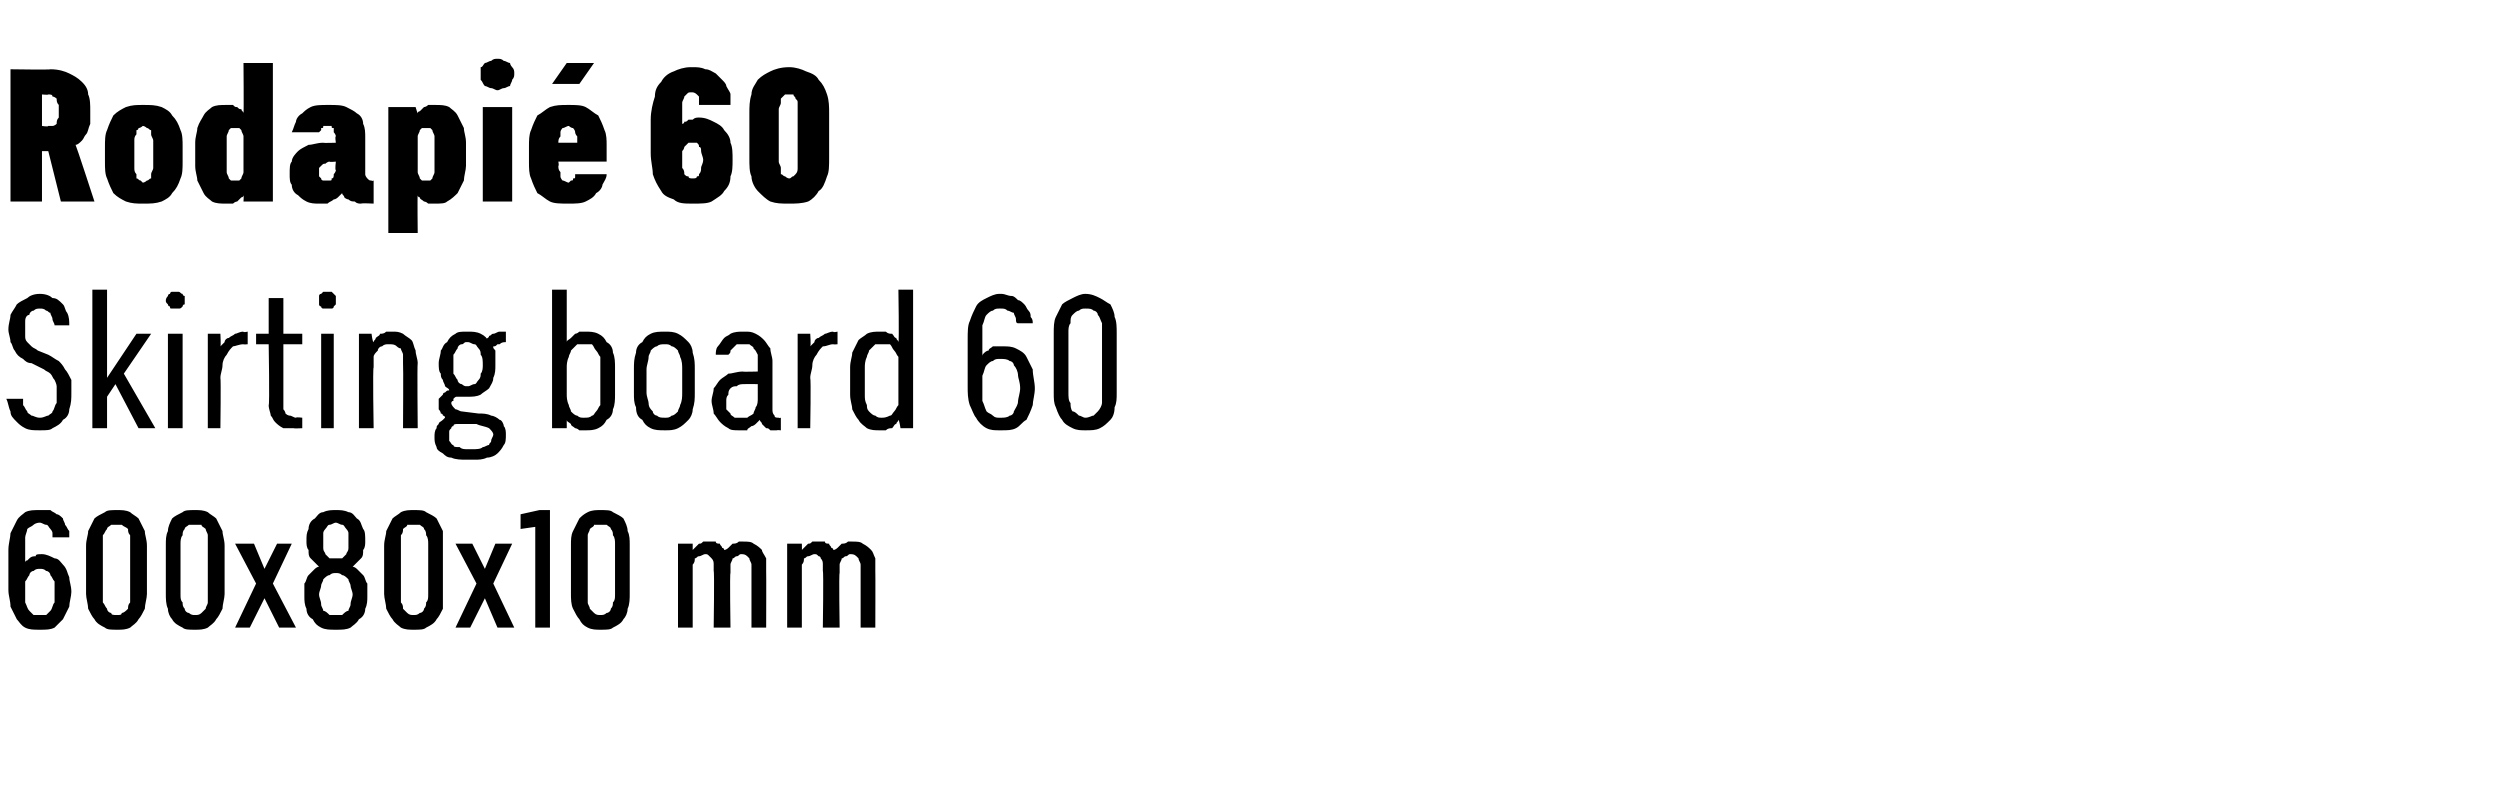 <?xml version="1.0" standalone="no"?>
<!DOCTYPE svg PUBLIC "-//W3C//DTD SVG 1.1//EN" "http://www.w3.org/Graphics/SVG/1.1/DTD/svg11.dtd">
<svg xmlns="http://www.w3.org/2000/svg" version="1.1" width="119.1px" height="38.3px" viewBox="0 -3 119.1 38.3" style="top:-3px">
  <desc>Rodapi 60 Skirting board 60 600x80x10 mm</desc>
  <defs/>
  <g id="Polygon414668">
    <path d="M 1.9 27 C 1.9 27 1.9 27 1.9 27 C 2.2 27 2.4 27 2.6 26.9 C 2.7 26.8 2.9 26.6 3 26.5 C 3.1 26.3 3.2 26.1 3.3 25.9 C 3.3 25.7 3.4 25.4 3.4 25.2 C 3.4 24.9 3.3 24.7 3.3 24.5 C 3.2 24.3 3.2 24.1 3 23.9 C 2.9 23.8 2.8 23.6 2.6 23.6 C 2.4 23.5 2.2 23.4 2 23.4 C 2 23.4 2 23.4 2 23.4 C 1.8 23.4 1.7 23.4 1.7 23.5 C 1.6 23.5 1.5 23.5 1.4 23.6 C 1.4 23.6 1.3 23.7 1.3 23.7 C 1.2 23.7 1.2 23.8 1.2 23.8 C 1.2 23.8 1.2 23.1 1.2 23.1 C 1.2 22.9 1.2 22.7 1.2 22.6 C 1.2 22.5 1.3 22.3 1.3 22.2 C 1.4 22.1 1.5 22.1 1.6 22 C 1.6 22 1.7 21.9 1.9 21.9 C 1.9 21.9 1.9 21.9 1.9 21.9 C 2 21.9 2.1 22 2.2 22 C 2.3 22 2.3 22.1 2.4 22.2 C 2.4 22.2 2.5 22.3 2.5 22.4 C 2.5 22.4 2.5 22.5 2.5 22.6 C 2.5 22.6 3.3 22.6 3.3 22.6 C 3.3 22.5 3.3 22.4 3.3 22.3 C 3.2 22.2 3.2 22.1 3.1 22 C 3.1 21.9 3 21.8 3 21.7 C 2.9 21.6 2.8 21.5 2.7 21.5 C 2.6 21.4 2.5 21.4 2.4 21.3 C 2.2 21.3 2.1 21.3 1.9 21.3 C 1.9 21.3 1.9 21.3 1.9 21.3 C 1.6 21.3 1.4 21.3 1.2 21.4 C 1.1 21.5 0.9 21.6 0.8 21.8 C 0.7 22 0.6 22.2 0.5 22.4 C 0.5 22.6 0.4 22.9 0.4 23.2 C 0.4 23.2 0.4 25.1 0.4 25.1 C 0.4 25.4 0.5 25.6 0.5 25.9 C 0.6 26.1 0.7 26.3 0.8 26.5 C 0.9 26.6 1 26.8 1.2 26.9 C 1.4 27 1.6 27 1.9 27 Z M 1.9 26.3 C 1.9 26.3 1.9 26.3 1.9 26.3 C 1.8 26.3 1.7 26.3 1.6 26.3 C 1.5 26.2 1.4 26.1 1.4 26.1 C 1.3 26 1.3 25.9 1.2 25.7 C 1.2 25.6 1.2 25.4 1.2 25.2 C 1.2 25 1.2 24.8 1.2 24.7 C 1.3 24.6 1.3 24.5 1.4 24.4 C 1.4 24.3 1.5 24.2 1.6 24.2 C 1.7 24.1 1.8 24.1 1.9 24.1 C 1.9 24.1 1.9 24.1 1.9 24.1 C 2 24.1 2.1 24.1 2.2 24.2 C 2.3 24.2 2.4 24.3 2.4 24.4 C 2.5 24.5 2.5 24.6 2.6 24.7 C 2.6 24.9 2.6 25 2.6 25.2 C 2.6 25.4 2.6 25.6 2.6 25.7 C 2.5 25.8 2.5 26 2.4 26.1 C 2.4 26.1 2.3 26.2 2.2 26.3 C 2.1 26.3 2 26.3 1.9 26.3 Z M 5.6 27 C 5.8 27 6 27 6.2 26.9 C 6.3 26.8 6.5 26.7 6.6 26.5 C 6.7 26.4 6.8 26.2 6.9 26 C 6.9 25.8 7 25.5 7 25.3 C 7 25.3 7 23 7 23 C 7 22.7 6.9 22.5 6.9 22.3 C 6.8 22.1 6.7 21.9 6.6 21.7 C 6.5 21.6 6.3 21.5 6.2 21.4 C 6 21.3 5.8 21.3 5.6 21.3 C 5.3 21.3 5.1 21.3 5 21.4 C 4.8 21.5 4.6 21.6 4.5 21.7 C 4.4 21.9 4.3 22.1 4.2 22.3 C 4.2 22.5 4.1 22.7 4.1 23 C 4.1 23 4.1 25.3 4.1 25.3 C 4.1 25.5 4.2 25.8 4.2 26 C 4.3 26.2 4.4 26.4 4.5 26.5 C 4.6 26.7 4.8 26.8 5 26.9 C 5.1 27 5.3 27 5.6 27 Z M 5.6 26.3 C 5.4 26.3 5.3 26.3 5.3 26.2 C 5.2 26.2 5.1 26.1 5.1 26 C 5 25.9 5 25.8 4.9 25.7 C 4.9 25.6 4.9 25.5 4.9 25.3 C 4.9 25.3 4.9 22.9 4.9 22.9 C 4.9 22.8 4.9 22.6 4.9 22.5 C 5 22.4 5 22.3 5.1 22.2 C 5.1 22.1 5.2 22.1 5.3 22 C 5.4 22 5.4 22 5.6 22 C 5.7 22 5.8 22 5.8 22 C 5.9 22.1 6 22.1 6.1 22.2 C 6.1 22.3 6.1 22.4 6.2 22.5 C 6.2 22.6 6.2 22.8 6.2 22.9 C 6.2 22.9 6.2 25.3 6.2 25.3 C 6.2 25.5 6.2 25.6 6.2 25.7 C 6.1 25.8 6.1 25.9 6.1 26 C 6 26.1 5.9 26.2 5.8 26.2 C 5.8 26.3 5.7 26.3 5.6 26.3 Z M 9.3 27 C 9.5 27 9.7 27 9.9 26.9 C 10 26.8 10.2 26.7 10.3 26.5 C 10.4 26.4 10.5 26.2 10.6 26 C 10.6 25.8 10.7 25.5 10.7 25.3 C 10.7 25.3 10.7 23 10.7 23 C 10.7 22.7 10.6 22.5 10.6 22.3 C 10.5 22.1 10.4 21.9 10.3 21.7 C 10.2 21.6 10 21.5 9.9 21.4 C 9.7 21.3 9.5 21.3 9.3 21.3 C 9 21.3 8.8 21.3 8.7 21.4 C 8.5 21.5 8.3 21.6 8.2 21.7 C 8.1 21.9 8 22.1 8 22.3 C 7.9 22.5 7.9 22.7 7.9 23 C 7.9 23 7.9 25.3 7.9 25.3 C 7.9 25.5 7.9 25.8 8 26 C 8 26.2 8.1 26.4 8.2 26.5 C 8.3 26.7 8.5 26.8 8.7 26.9 C 8.8 27 9 27 9.3 27 Z M 9.3 26.3 C 9.2 26.3 9.1 26.3 9 26.2 C 8.9 26.2 8.8 26.1 8.8 26 C 8.7 25.9 8.7 25.8 8.7 25.7 C 8.6 25.6 8.6 25.5 8.6 25.3 C 8.6 25.3 8.6 22.9 8.6 22.9 C 8.6 22.8 8.6 22.6 8.7 22.5 C 8.7 22.4 8.7 22.3 8.8 22.2 C 8.8 22.1 8.9 22.1 9 22 C 9.1 22 9.2 22 9.3 22 C 9.4 22 9.5 22 9.6 22 C 9.6 22.1 9.7 22.1 9.8 22.2 C 9.8 22.3 9.9 22.4 9.9 22.5 C 9.9 22.6 9.9 22.8 9.9 22.9 C 9.9 22.9 9.9 25.3 9.9 25.3 C 9.9 25.5 9.9 25.6 9.9 25.7 C 9.9 25.8 9.8 25.9 9.8 26 C 9.7 26.1 9.6 26.2 9.6 26.2 C 9.5 26.3 9.4 26.3 9.3 26.3 Z M 11.2 26.9 L 11.9 26.9 L 12.6 25.5 L 13.3 26.9 L 14.1 26.9 L 13 24.8 L 13.9 22.9 L 13.2 22.9 L 12.6 24.1 L 12.1 22.9 L 11.2 22.9 L 12.2 24.8 L 11.2 26.9 Z M 16 27 C 16 27 16 27 16 27 C 16.3 27 16.5 27 16.7 26.9 C 16.8 26.8 17 26.7 17.1 26.5 C 17.3 26.4 17.4 26.2 17.4 26 C 17.5 25.8 17.5 25.6 17.5 25.4 C 17.5 25.2 17.5 25 17.5 24.8 C 17.4 24.7 17.4 24.5 17.3 24.4 C 17.2 24.3 17.1 24.2 17 24.1 C 17 24.1 16.9 24 16.8 24 C 16.9 23.9 16.9 23.9 17 23.8 C 17.1 23.7 17.1 23.7 17.2 23.6 C 17.3 23.5 17.3 23.4 17.3 23.2 C 17.4 23.1 17.4 22.9 17.4 22.8 C 17.4 22.5 17.4 22.3 17.3 22.2 C 17.2 22 17.2 21.8 17 21.7 C 16.9 21.6 16.8 21.4 16.6 21.4 C 16.4 21.3 16.2 21.3 16 21.3 C 16 21.3 16 21.3 16 21.3 C 15.8 21.3 15.6 21.3 15.4 21.4 C 15.2 21.4 15.1 21.6 15 21.7 C 14.8 21.8 14.7 22 14.7 22.2 C 14.6 22.4 14.6 22.5 14.6 22.8 C 14.6 22.9 14.6 23.1 14.7 23.2 C 14.7 23.4 14.7 23.5 14.8 23.6 C 14.9 23.7 14.9 23.7 15 23.8 C 15.1 23.9 15.1 23.9 15.2 24 C 15.1 24 15 24.1 15 24.1 C 14.9 24.2 14.8 24.3 14.7 24.4 C 14.6 24.5 14.6 24.7 14.5 24.8 C 14.5 25 14.5 25.2 14.5 25.4 C 14.5 25.6 14.5 25.8 14.6 26 C 14.6 26.2 14.7 26.4 14.9 26.5 C 15 26.7 15.1 26.8 15.3 26.9 C 15.5 27 15.7 27 16 27 Z M 16 26.3 C 16 26.3 16 26.3 16 26.3 C 15.9 26.3 15.8 26.3 15.7 26.3 C 15.6 26.2 15.5 26.1 15.4 26.1 C 15.4 26 15.3 25.9 15.3 25.8 C 15.3 25.6 15.2 25.5 15.2 25.3 C 15.2 25.2 15.3 25 15.3 24.9 C 15.3 24.8 15.4 24.7 15.4 24.6 C 15.5 24.5 15.6 24.4 15.7 24.4 C 15.8 24.3 15.9 24.3 16 24.3 C 16 24.3 16 24.3 16 24.3 C 16.1 24.3 16.2 24.3 16.3 24.4 C 16.4 24.4 16.5 24.5 16.6 24.6 C 16.6 24.7 16.7 24.8 16.7 24.9 C 16.7 25 16.8 25.2 16.8 25.3 C 16.8 25.5 16.7 25.6 16.7 25.8 C 16.7 25.9 16.6 26 16.6 26.1 C 16.5 26.1 16.4 26.2 16.3 26.3 C 16.2 26.3 16.1 26.3 16 26.3 Z M 16 23.6 C 16 23.6 16 23.6 16 23.6 C 15.9 23.6 15.8 23.6 15.7 23.6 C 15.6 23.5 15.6 23.5 15.5 23.4 C 15.5 23.3 15.4 23.3 15.4 23.1 C 15.4 23 15.4 22.9 15.4 22.8 C 15.4 22.6 15.4 22.5 15.4 22.4 C 15.4 22.3 15.5 22.2 15.5 22.2 C 15.6 22.1 15.6 22 15.7 22 C 15.8 22 15.9 21.9 16 21.9 C 16 21.9 16 21.9 16 21.9 C 16.1 21.9 16.2 22 16.3 22 C 16.4 22 16.4 22.1 16.5 22.2 C 16.5 22.2 16.6 22.3 16.6 22.4 C 16.6 22.5 16.6 22.6 16.6 22.8 C 16.6 22.9 16.6 23 16.6 23.1 C 16.6 23.3 16.5 23.3 16.5 23.4 C 16.4 23.5 16.4 23.5 16.3 23.6 C 16.2 23.6 16.1 23.6 16 23.6 Z M 19.7 27 C 20 27 20.2 27 20.3 26.9 C 20.5 26.8 20.7 26.7 20.8 26.5 C 20.9 26.4 21 26.2 21.1 26 C 21.1 25.8 21.1 25.5 21.1 25.3 C 21.1 25.3 21.1 23 21.1 23 C 21.1 22.7 21.1 22.5 21.1 22.3 C 21 22.1 20.9 21.9 20.8 21.7 C 20.7 21.6 20.5 21.5 20.3 21.4 C 20.2 21.3 20 21.3 19.7 21.3 C 19.5 21.3 19.3 21.3 19.1 21.4 C 19 21.5 18.8 21.6 18.7 21.7 C 18.6 21.9 18.5 22.1 18.4 22.3 C 18.4 22.5 18.3 22.7 18.3 23 C 18.3 23 18.3 25.3 18.3 25.3 C 18.3 25.5 18.4 25.8 18.4 26 C 18.5 26.2 18.6 26.4 18.7 26.5 C 18.8 26.7 19 26.8 19.1 26.9 C 19.3 27 19.5 27 19.7 27 Z M 19.7 26.3 C 19.6 26.3 19.5 26.3 19.4 26.2 C 19.4 26.2 19.3 26.1 19.2 26 C 19.2 25.9 19.2 25.8 19.1 25.7 C 19.1 25.6 19.1 25.5 19.1 25.3 C 19.1 25.3 19.1 22.9 19.1 22.9 C 19.1 22.8 19.1 22.6 19.1 22.5 C 19.2 22.4 19.2 22.3 19.2 22.2 C 19.3 22.1 19.4 22.1 19.4 22 C 19.5 22 19.6 22 19.7 22 C 19.8 22 19.9 22 20 22 C 20.1 22.1 20.2 22.1 20.2 22.2 C 20.3 22.3 20.3 22.4 20.3 22.5 C 20.4 22.6 20.4 22.8 20.4 22.9 C 20.4 22.9 20.4 25.3 20.4 25.3 C 20.4 25.5 20.4 25.6 20.3 25.7 C 20.3 25.8 20.3 25.9 20.2 26 C 20.2 26.1 20.1 26.2 20 26.2 C 19.9 26.3 19.8 26.3 19.7 26.3 Z M 21.7 26.9 L 22.4 26.9 L 23.1 25.5 L 23.7 26.9 L 24.5 26.9 L 23.5 24.8 L 24.4 22.9 L 23.6 22.9 L 23.1 24.1 L 22.5 22.9 L 21.7 22.9 L 22.7 24.8 L 21.7 26.9 Z M 25.5 26.9 L 26.2 26.9 L 26.2 21.3 L 25.7 21.3 L 24.8 21.5 L 24.8 22.2 L 25.5 22.1 L 25.5 26.9 Z M 28.6 27 C 28.9 27 29.1 27 29.2 26.9 C 29.4 26.8 29.6 26.7 29.7 26.5 C 29.8 26.4 29.9 26.2 29.9 26 C 30 25.8 30 25.5 30 25.3 C 30 25.3 30 23 30 23 C 30 22.7 30 22.5 29.9 22.3 C 29.9 22.1 29.8 21.9 29.7 21.7 C 29.6 21.6 29.4 21.5 29.2 21.4 C 29.1 21.3 28.9 21.3 28.6 21.3 C 28.4 21.3 28.2 21.3 28 21.4 C 27.8 21.5 27.7 21.6 27.6 21.7 C 27.5 21.9 27.4 22.1 27.3 22.3 C 27.2 22.5 27.2 22.7 27.2 23 C 27.2 23 27.2 25.3 27.2 25.3 C 27.2 25.5 27.2 25.8 27.3 26 C 27.4 26.2 27.5 26.4 27.6 26.5 C 27.7 26.7 27.8 26.8 28 26.9 C 28.2 27 28.4 27 28.6 27 Z M 28.6 26.3 C 28.5 26.3 28.4 26.3 28.3 26.2 C 28.3 26.2 28.2 26.1 28.1 26 C 28.1 25.9 28 25.8 28 25.7 C 28 25.6 28 25.5 28 25.3 C 28 25.3 28 22.9 28 22.9 C 28 22.8 28 22.6 28 22.5 C 28 22.4 28.1 22.3 28.1 22.2 C 28.2 22.1 28.3 22.1 28.3 22 C 28.4 22 28.5 22 28.6 22 C 28.7 22 28.8 22 28.9 22 C 29 22.1 29.1 22.1 29.1 22.2 C 29.2 22.3 29.2 22.4 29.2 22.5 C 29.3 22.6 29.3 22.8 29.3 22.9 C 29.3 22.9 29.3 25.3 29.3 25.3 C 29.3 25.5 29.3 25.6 29.2 25.7 C 29.2 25.8 29.2 25.9 29.1 26 C 29.1 26.1 29 26.2 28.9 26.2 C 28.8 26.3 28.7 26.3 28.6 26.3 Z M 32.3 26.9 L 33 26.9 C 33 26.9 33 24.28 33 24.3 C 33 24.1 33 24 33 23.9 C 33.1 23.8 33.1 23.7 33.1 23.6 C 33.2 23.6 33.2 23.5 33.3 23.5 C 33.4 23.5 33.5 23.4 33.6 23.4 C 33.7 23.4 33.7 23.4 33.8 23.5 C 33.8 23.5 33.9 23.6 33.9 23.6 C 34 23.7 34 23.8 34 23.9 C 34 24 34 24.1 34 24.2 C 34.04 24.2 34 26.9 34 26.9 L 34.8 26.9 C 34.8 26.9 34.76 24.28 34.8 24.3 C 34.8 24.1 34.8 24 34.8 23.9 C 34.8 23.8 34.9 23.7 34.9 23.6 C 35 23.6 35 23.5 35.1 23.5 C 35.2 23.5 35.2 23.4 35.3 23.4 C 35.4 23.4 35.5 23.4 35.6 23.5 C 35.6 23.5 35.7 23.6 35.7 23.6 C 35.7 23.7 35.8 23.8 35.8 23.9 C 35.8 24 35.8 24.1 35.8 24.2 C 35.8 24.2 35.8 26.9 35.8 26.9 L 36.5 26.9 C 36.5 26.9 36.51 24.19 36.5 24.2 C 36.5 24 36.5 23.8 36.5 23.6 C 36.4 23.4 36.3 23.3 36.3 23.2 C 36.2 23.1 36.1 23 35.9 22.9 C 35.8 22.8 35.6 22.8 35.4 22.8 C 35.3 22.8 35.2 22.8 35.2 22.8 C 35.1 22.9 35 22.9 34.9 22.9 C 34.8 23 34.8 23 34.7 23.1 C 34.7 23.1 34.6 23.2 34.5 23.2 C 34.5 23.2 34.5 23.1 34.4 23.1 C 34.4 23 34.3 23 34.3 22.9 C 34.2 22.9 34.1 22.9 34.1 22.8 C 34 22.8 33.9 22.8 33.8 22.8 C 33.7 22.8 33.6 22.8 33.5 22.8 C 33.4 22.9 33.4 22.9 33.3 22.9 C 33.2 23 33.2 23 33.1 23.1 C 33.1 23.1 33 23.2 33 23.2 C 33 23.25 33 22.9 33 22.9 L 32.3 22.9 L 32.3 26.9 Z M 37.5 26.9 L 38.2 26.9 C 38.2 26.9 38.2 24.28 38.2 24.3 C 38.2 24.1 38.2 24 38.2 23.9 C 38.3 23.8 38.3 23.7 38.3 23.6 C 38.4 23.6 38.4 23.5 38.5 23.5 C 38.6 23.5 38.7 23.4 38.8 23.4 C 38.9 23.4 38.9 23.4 39 23.5 C 39.1 23.5 39.1 23.6 39.1 23.6 C 39.2 23.7 39.2 23.8 39.2 23.9 C 39.2 24 39.2 24.1 39.2 24.2 C 39.24 24.2 39.2 26.9 39.2 26.9 L 40 26.9 C 40 26.9 39.96 24.28 40 24.3 C 40 24.1 40 24 40 23.9 C 40 23.8 40.1 23.7 40.1 23.6 C 40.2 23.6 40.2 23.5 40.3 23.5 C 40.4 23.5 40.4 23.4 40.5 23.4 C 40.6 23.4 40.7 23.4 40.8 23.5 C 40.8 23.5 40.9 23.6 40.9 23.6 C 40.9 23.7 41 23.8 41 23.9 C 41 24 41 24.1 41 24.2 C 41 24.2 41 26.9 41 26.9 L 41.7 26.9 C 41.7 26.9 41.71 24.19 41.7 24.2 C 41.7 24 41.7 23.8 41.7 23.6 C 41.6 23.4 41.6 23.3 41.5 23.2 C 41.4 23.1 41.3 23 41.1 22.9 C 41 22.8 40.8 22.8 40.6 22.8 C 40.5 22.8 40.4 22.8 40.4 22.8 C 40.3 22.9 40.2 22.9 40.1 22.9 C 40 23 40 23 39.9 23.1 C 39.9 23.1 39.8 23.2 39.7 23.2 C 39.7 23.2 39.7 23.1 39.6 23.1 C 39.6 23 39.5 23 39.5 22.9 C 39.4 22.9 39.3 22.9 39.3 22.8 C 39.2 22.8 39.1 22.8 39 22.8 C 38.9 22.8 38.8 22.8 38.7 22.8 C 38.6 22.9 38.6 22.9 38.5 22.9 C 38.4 23 38.4 23 38.3 23.1 C 38.3 23.1 38.2 23.2 38.2 23.2 C 38.21 23.25 38.2 22.9 38.2 22.9 L 37.5 22.9 L 37.5 26.9 Z " stroke="none" fill="#000"/>
  </g>
  <g id="Polygon414667">
    <path d="M 1.9 17.5 C 1.9 17.5 1.9 17.5 1.9 17.5 C 2.2 17.5 2.4 17.5 2.5 17.4 C 2.7 17.3 2.9 17.2 3 17 C 3.2 16.9 3.3 16.7 3.3 16.5 C 3.4 16.2 3.4 16 3.4 15.7 C 3.4 15.5 3.4 15.3 3.4 15.1 C 3.3 14.9 3.2 14.7 3.1 14.6 C 3 14.4 2.9 14.3 2.8 14.2 C 2.6 14.1 2.5 14 2.3 13.9 C 2.3 13.9 1.8 13.7 1.8 13.7 C 1.7 13.6 1.6 13.6 1.5 13.5 C 1.4 13.4 1.3 13.3 1.3 13.3 C 1.2 13.2 1.2 13.1 1.2 13 C 1.2 12.9 1.2 12.8 1.2 12.7 C 1.2 12.5 1.2 12.4 1.2 12.3 C 1.2 12.1 1.3 12 1.4 12 C 1.4 11.9 1.5 11.8 1.6 11.8 C 1.7 11.7 1.8 11.7 1.9 11.7 C 1.9 11.7 1.9 11.7 1.9 11.7 C 2 11.7 2.1 11.7 2.2 11.8 C 2.3 11.8 2.3 11.9 2.4 11.9 C 2.4 12 2.5 12.1 2.5 12.2 C 2.5 12.3 2.6 12.4 2.6 12.5 C 2.6 12.5 3.3 12.5 3.3 12.5 C 3.3 12.3 3.3 12.1 3.2 11.9 C 3.1 11.8 3.1 11.6 3 11.5 C 2.8 11.3 2.7 11.2 2.5 11.2 C 2.4 11.1 2.2 11 1.9 11 C 1.9 11 1.9 11 1.9 11 C 1.6 11 1.4 11.1 1.3 11.2 C 1.1 11.3 0.9 11.4 0.8 11.5 C 0.7 11.7 0.6 11.8 0.5 12 C 0.5 12.2 0.4 12.4 0.4 12.7 C 0.4 12.9 0.5 13.1 0.5 13.3 C 0.6 13.4 0.6 13.6 0.7 13.7 C 0.8 13.9 0.9 14 1.1 14.1 C 1.2 14.2 1.3 14.3 1.5 14.3 C 1.5 14.3 2.1 14.6 2.1 14.6 C 2.2 14.7 2.3 14.7 2.4 14.8 C 2.5 14.9 2.5 15 2.6 15.1 C 2.6 15.1 2.7 15.3 2.7 15.4 C 2.7 15.5 2.7 15.6 2.7 15.7 C 2.7 15.9 2.7 16.1 2.7 16.2 C 2.6 16.3 2.6 16.5 2.5 16.6 C 2.5 16.7 2.4 16.7 2.3 16.8 C 2.2 16.8 2.1 16.9 1.9 16.9 C 1.9 16.9 1.9 16.9 1.9 16.9 C 1.7 16.9 1.6 16.8 1.5 16.8 C 1.4 16.7 1.3 16.7 1.3 16.6 C 1.2 16.5 1.2 16.4 1.1 16.3 C 1.1 16.2 1.1 16.1 1.1 16 C 1.1 16 0.3 16 0.3 16 C 0.4 16.2 0.4 16.4 0.5 16.6 C 0.5 16.8 0.6 16.9 0.8 17.1 C 0.9 17.2 1 17.3 1.2 17.4 C 1.4 17.5 1.6 17.5 1.9 17.5 Z M 4.4 17.4 L 5.1 17.4 L 5.1 15.9 L 5.5 15.3 L 6.6 17.4 L 7.4 17.4 L 5.9 14.8 L 7.2 12.9 L 6.5 12.9 L 5.1 15 L 5.1 10.8 L 4.4 10.8 L 4.4 17.4 Z M 8 17.4 L 8.7 17.4 L 8.7 12.9 L 8 12.9 L 8 17.4 Z M 8.4 11.7 C 8.4 11.7 8.5 11.7 8.5 11.7 C 8.6 11.7 8.6 11.7 8.7 11.6 C 8.7 11.6 8.7 11.5 8.8 11.5 C 8.8 11.4 8.8 11.4 8.8 11.3 C 8.8 11.3 8.8 11.2 8.8 11.1 C 8.7 11.1 8.7 11 8.7 11 C 8.6 11 8.6 10.9 8.5 10.9 C 8.5 10.9 8.4 10.9 8.4 10.9 C 8.3 10.9 8.2 10.9 8.2 10.9 C 8.1 10.9 8.1 11 8.1 11 C 8 11 8 11.1 8 11.1 C 7.9 11.2 7.9 11.3 7.9 11.3 C 7.9 11.4 7.9 11.4 8 11.5 C 8 11.5 8 11.6 8.1 11.6 C 8.1 11.7 8.1 11.7 8.2 11.7 C 8.2 11.7 8.3 11.7 8.4 11.7 Z M 9.9 17.4 L 10.5 17.4 C 10.5 17.4 10.53 15.04 10.5 15 C 10.5 14.8 10.6 14.6 10.6 14.4 C 10.6 14.2 10.7 14 10.8 13.9 C 10.9 13.7 11 13.6 11.1 13.5 C 11.2 13.5 11.4 13.4 11.6 13.4 C 11.59 13.42 11.8 13.4 11.8 13.4 L 11.8 12.8 C 11.8 12.8 11.57 12.85 11.6 12.8 C 11.4 12.8 11.3 12.9 11.2 12.9 C 11.1 13 11 13 10.9 13.1 C 10.8 13.1 10.7 13.2 10.7 13.3 C 10.6 13.4 10.6 13.4 10.5 13.5 C 10.53 13.49 10.5 12.9 10.5 12.9 L 9.9 12.9 L 9.9 17.4 Z M 14 17.4 C 13.99 17.42 14.4 17.4 14.4 17.4 L 14.4 16.9 C 14.4 16.9 14.12 16.86 14.1 16.9 C 14 16.9 13.9 16.8 13.8 16.8 C 13.8 16.8 13.7 16.8 13.6 16.7 C 13.6 16.7 13.6 16.6 13.5 16.5 C 13.5 16.4 13.5 16.3 13.5 16.2 C 13.5 16.23 13.5 13.4 13.5 13.4 L 14.4 13.4 L 14.4 12.9 L 13.5 12.9 L 13.5 11.2 L 12.8 11.2 L 12.8 12.9 L 12.2 12.9 L 12.2 13.4 L 12.8 13.4 C 12.8 13.4 12.85 16.32 12.8 16.3 C 12.8 16.5 12.9 16.7 12.9 16.8 C 13 16.9 13 17 13.1 17.1 C 13.2 17.2 13.3 17.3 13.5 17.4 C 13.6 17.4 13.8 17.4 14 17.4 Z M 15.3 17.4 L 15.9 17.4 L 15.9 12.9 L 15.3 12.9 L 15.3 17.4 Z M 15.6 11.7 C 15.7 11.7 15.7 11.7 15.8 11.7 C 15.8 11.7 15.9 11.7 15.9 11.6 C 15.9 11.6 16 11.5 16 11.5 C 16 11.4 16 11.4 16 11.3 C 16 11.3 16 11.2 16 11.1 C 16 11.1 15.9 11 15.9 11 C 15.9 11 15.8 10.9 15.8 10.9 C 15.7 10.9 15.7 10.9 15.6 10.9 C 15.5 10.9 15.5 10.9 15.4 10.9 C 15.4 10.9 15.3 11 15.3 11 C 15.2 11 15.2 11.1 15.2 11.1 C 15.2 11.2 15.2 11.3 15.2 11.3 C 15.2 11.4 15.2 11.4 15.2 11.5 C 15.2 11.5 15.2 11.6 15.3 11.6 C 15.3 11.7 15.4 11.7 15.4 11.7 C 15.5 11.7 15.5 11.7 15.6 11.7 Z M 17.1 17.4 L 17.8 17.4 C 17.8 17.4 17.75 14.5 17.8 14.5 C 17.8 14.3 17.8 14.2 17.8 14 C 17.8 13.9 17.9 13.8 18 13.7 C 18 13.6 18.1 13.5 18.2 13.5 C 18.3 13.4 18.4 13.4 18.5 13.4 C 18.7 13.4 18.8 13.4 18.9 13.5 C 18.9 13.5 19 13.6 19.1 13.6 C 19.1 13.7 19.2 13.8 19.2 13.9 C 19.2 14.1 19.2 14.2 19.2 14.3 C 19.22 14.34 19.2 17.4 19.2 17.4 L 19.9 17.4 C 19.9 17.4 19.87 14.34 19.9 14.3 C 19.9 14.1 19.8 13.9 19.8 13.7 C 19.7 13.5 19.7 13.3 19.6 13.2 C 19.5 13.1 19.3 13 19.2 12.9 C 19 12.8 18.9 12.8 18.7 12.8 C 18.6 12.8 18.5 12.8 18.4 12.8 C 18.3 12.9 18.2 12.9 18.1 12.9 C 18.1 13 18 13 17.9 13.1 C 17.9 13.2 17.8 13.2 17.8 13.3 C 17.75 13.32 17.7 12.9 17.7 12.9 L 17.1 12.9 L 17.1 17.4 Z M 22.3 12.8 C 22.3 12.8 22.2 12.8 22.2 12.8 C 22 12.8 21.8 12.8 21.7 12.9 C 21.5 13 21.4 13.1 21.3 13.3 C 21.1 13.4 21.1 13.6 21 13.7 C 21 13.9 20.9 14.1 20.9 14.3 C 20.9 14.5 20.9 14.7 21 14.8 C 21 14.9 21 15 21.1 15.1 C 21.1 15.2 21.2 15.3 21.2 15.4 C 21.3 15.5 21.4 15.5 21.4 15.6 C 21.3 15.6 21.3 15.6 21.2 15.7 C 21.2 15.7 21.1 15.7 21.1 15.8 C 21 15.9 21 15.9 20.9 16 C 20.9 16.1 20.9 16.2 20.9 16.3 C 20.9 16.4 20.9 16.4 20.9 16.5 C 20.9 16.5 21 16.6 21 16.7 C 21 16.7 21.1 16.7 21.1 16.8 C 21.1 16.8 21.2 16.8 21.2 16.9 C 21.2 16.9 21.1 17 21.1 17 C 21 17.1 20.9 17.1 20.9 17.2 C 20.8 17.3 20.8 17.3 20.8 17.4 C 20.7 17.5 20.7 17.7 20.7 17.8 C 20.7 18 20.7 18.1 20.8 18.3 C 20.8 18.4 20.9 18.5 21.1 18.6 C 21.2 18.7 21.3 18.8 21.5 18.8 C 21.7 18.9 22 18.9 22.2 18.9 C 22.2 18.9 22.6 18.9 22.6 18.9 C 22.8 18.9 23 18.9 23.2 18.8 C 23.4 18.8 23.6 18.7 23.7 18.6 C 23.8 18.5 23.9 18.4 24 18.2 C 24.1 18.1 24.1 17.9 24.1 17.7 C 24.1 17.6 24.1 17.4 24 17.3 C 24 17.2 23.9 17 23.8 17 C 23.7 16.9 23.5 16.8 23.4 16.8 C 23.2 16.7 23 16.7 22.8 16.7 C 22.8 16.7 22 16.6 22 16.6 C 21.9 16.6 21.8 16.5 21.7 16.5 C 21.6 16.4 21.5 16.3 21.5 16.2 C 21.5 16.2 21.5 16.1 21.6 16.1 C 21.6 16 21.6 16 21.6 16 C 21.7 15.9 21.7 15.9 21.8 15.9 C 21.8 15.9 21.9 15.9 21.9 15.9 C 22 15.9 22 15.9 22 15.9 C 22.1 15.9 22.1 15.9 22.1 15.9 C 22.1 15.9 22.2 15.9 22.2 15.9 C 22.2 15.9 22.3 15.9 22.3 15.9 C 22.5 15.9 22.7 15.9 22.9 15.8 C 23 15.7 23.2 15.6 23.3 15.5 C 23.4 15.3 23.5 15.2 23.5 15 C 23.6 14.8 23.6 14.6 23.6 14.4 C 23.6 14.1 23.6 13.9 23.6 13.7 C 23.5 13.6 23.4 13.4 23.3 13.3 C 23.2 13.1 23.1 13 22.9 12.9 C 22.7 12.8 22.5 12.8 22.3 12.8 Z M 22.3 15.4 C 22.3 15.4 22.2 15.4 22.2 15.4 C 22.1 15.4 22 15.3 22 15.3 C 21.9 15.3 21.8 15.2 21.8 15.1 C 21.7 15 21.7 14.9 21.6 14.8 C 21.6 14.7 21.6 14.5 21.6 14.4 C 21.6 14.2 21.6 14 21.6 13.9 C 21.7 13.8 21.7 13.7 21.8 13.6 C 21.8 13.5 21.9 13.4 22 13.4 C 22.1 13.4 22.1 13.3 22.2 13.3 C 22.2 13.3 22.3 13.3 22.3 13.3 C 22.4 13.3 22.5 13.4 22.6 13.4 C 22.7 13.4 22.7 13.5 22.8 13.6 C 22.9 13.7 22.9 13.8 22.9 13.9 C 23 14 23 14.2 23 14.4 C 23 14.5 23 14.7 22.9 14.8 C 22.9 14.9 22.9 15 22.8 15.1 C 22.7 15.2 22.7 15.3 22.6 15.3 C 22.5 15.3 22.4 15.4 22.3 15.4 Z M 22.5 18.4 C 22.5 18.4 22.3 18.4 22.3 18.4 C 22.1 18.4 22 18.4 21.9 18.3 C 21.7 18.3 21.6 18.3 21.6 18.2 C 21.5 18.2 21.5 18.1 21.4 18 C 21.4 18 21.4 17.9 21.4 17.8 C 21.4 17.7 21.4 17.7 21.4 17.6 C 21.4 17.5 21.4 17.5 21.5 17.4 C 21.5 17.4 21.5 17.3 21.6 17.3 C 21.6 17.2 21.7 17.2 21.8 17.2 C 21.8 17.2 22.7 17.2 22.7 17.2 C 22.9 17.3 23.1 17.3 23.3 17.4 C 23.4 17.5 23.5 17.6 23.5 17.7 C 23.5 17.8 23.4 17.9 23.4 18 C 23.4 18.1 23.3 18.1 23.3 18.2 C 23.2 18.2 23.1 18.3 23 18.3 C 22.9 18.4 22.7 18.4 22.5 18.4 Z M 23.1 13.2 C 23.1 13.2 23.5 13.6 23.5 13.6 C 23.5 13.6 23.5 13.5 23.5 13.5 C 23.6 13.5 23.6 13.5 23.7 13.4 C 23.7 13.4 23.8 13.4 23.8 13.4 C 23.9 13.3 24 13.3 24.1 13.3 C 24.1 13.3 24.1 12.8 24.1 12.8 C 24 12.8 23.9 12.8 23.8 12.8 C 23.7 12.8 23.6 12.9 23.5 12.9 C 23.4 12.9 23.4 13 23.3 13 C 23.3 13.1 23.2 13.1 23.1 13.2 Z M 27.9 17.5 C 28.1 17.5 28.3 17.5 28.5 17.4 C 28.7 17.3 28.8 17.2 28.9 17 C 29.1 16.9 29.2 16.7 29.2 16.5 C 29.3 16.3 29.3 16 29.3 15.8 C 29.3 15.8 29.3 14.5 29.3 14.5 C 29.3 14.3 29.3 14 29.2 13.8 C 29.2 13.6 29.1 13.4 28.9 13.3 C 28.8 13.1 28.7 13 28.5 12.9 C 28.3 12.8 28.1 12.8 27.9 12.8 C 27.8 12.8 27.7 12.8 27.6 12.8 C 27.5 12.9 27.4 12.9 27.4 12.9 C 27.3 13 27.2 13.1 27.2 13.1 C 27.1 13.2 27 13.2 27 13.3 C 27 13.3 27 10.8 27 10.8 L 26.3 10.8 L 26.3 17.4 L 27 17.4 C 27 17.4 27 16.99 27 17 C 27 17.1 27.1 17.1 27.2 17.2 C 27.2 17.3 27.3 17.3 27.4 17.4 C 27.4 17.4 27.5 17.4 27.6 17.5 C 27.7 17.5 27.8 17.5 27.9 17.5 Z M 27.8 16.9 C 27.7 16.9 27.6 16.9 27.5 16.8 C 27.4 16.8 27.3 16.7 27.2 16.6 C 27.2 16.5 27.1 16.4 27.1 16.3 C 27 16.1 27 15.9 27 15.8 C 27 15.8 27 14.5 27 14.5 C 27 14.4 27 14.2 27.1 14 C 27.1 13.9 27.2 13.8 27.2 13.7 C 27.3 13.6 27.4 13.5 27.5 13.4 C 27.6 13.4 27.7 13.4 27.8 13.4 C 28 13.4 28.1 13.4 28.2 13.4 C 28.3 13.5 28.3 13.6 28.4 13.7 C 28.5 13.8 28.5 13.9 28.6 14 C 28.6 14.2 28.6 14.3 28.6 14.5 C 28.6 14.5 28.6 15.8 28.6 15.8 C 28.6 16 28.6 16.1 28.6 16.3 C 28.5 16.4 28.5 16.5 28.4 16.6 C 28.3 16.7 28.3 16.8 28.2 16.8 C 28.1 16.9 28 16.9 27.8 16.9 Z M 31.7 17.5 C 31.9 17.5 32.1 17.5 32.3 17.4 C 32.5 17.3 32.6 17.2 32.8 17 C 32.9 16.9 33 16.7 33 16.5 C 33.1 16.2 33.1 16 33.1 15.7 C 33.1 15.7 33.1 14.6 33.1 14.6 C 33.1 14.3 33.1 14.1 33 13.8 C 33 13.6 32.9 13.4 32.8 13.3 C 32.6 13.1 32.5 13 32.3 12.9 C 32.1 12.8 31.9 12.8 31.7 12.8 C 31.4 12.8 31.2 12.8 31 12.9 C 30.8 13 30.7 13.1 30.6 13.3 C 30.4 13.4 30.3 13.6 30.3 13.8 C 30.2 14.1 30.2 14.3 30.2 14.6 C 30.2 14.6 30.2 15.7 30.2 15.7 C 30.2 16 30.2 16.2 30.3 16.4 C 30.3 16.7 30.4 16.9 30.6 17 C 30.7 17.2 30.8 17.3 31 17.4 C 31.2 17.5 31.4 17.5 31.7 17.5 Z M 31.7 16.9 C 31.5 16.9 31.4 16.9 31.3 16.8 C 31.2 16.8 31.1 16.7 31.1 16.6 C 31 16.5 30.9 16.4 30.9 16.2 C 30.9 16.1 30.8 15.9 30.8 15.7 C 30.8 15.7 30.8 14.6 30.8 14.6 C 30.8 14.4 30.9 14.2 30.9 14 C 30.9 13.9 31 13.8 31 13.7 C 31.1 13.6 31.2 13.5 31.3 13.5 C 31.4 13.4 31.5 13.4 31.7 13.4 C 31.8 13.4 31.9 13.4 32 13.5 C 32.1 13.5 32.2 13.6 32.3 13.7 C 32.3 13.8 32.4 13.9 32.4 14 C 32.5 14.2 32.5 14.4 32.5 14.6 C 32.5 14.6 32.5 15.7 32.5 15.7 C 32.5 15.9 32.5 16.1 32.4 16.3 C 32.4 16.4 32.3 16.5 32.3 16.6 C 32.2 16.7 32.1 16.8 32 16.8 C 31.9 16.9 31.8 16.9 31.7 16.9 Z M 37.2 17.5 L 37.2 16.9 C 37.2 16.9 37.13 16.93 37.1 16.9 C 37 16.9 36.9 16.9 36.9 16.8 C 36.8 16.7 36.8 16.6 36.8 16.5 C 36.8 16.5 36.8 14.2 36.8 14.2 C 36.8 14 36.7 13.8 36.7 13.6 C 36.6 13.5 36.5 13.3 36.4 13.2 C 36.3 13.1 36.2 13 36 12.9 C 35.8 12.8 35.7 12.8 35.5 12.8 C 35.5 12.8 35.4 12.8 35.4 12.8 C 35.2 12.8 35 12.8 34.8 12.9 C 34.7 13 34.6 13 34.5 13.1 C 34.4 13.2 34.3 13.4 34.2 13.5 C 34.1 13.6 34.1 13.8 34.1 13.9 C 34.1 13.9 34.7 13.9 34.7 13.9 C 34.8 13.8 34.8 13.8 34.8 13.7 C 34.8 13.7 34.9 13.6 34.9 13.6 C 35 13.5 35 13.5 35.1 13.4 C 35.2 13.4 35.3 13.4 35.4 13.4 C 35.4 13.4 35.4 13.4 35.4 13.4 C 35.5 13.4 35.6 13.4 35.7 13.4 C 35.8 13.5 35.9 13.5 35.9 13.6 C 36 13.7 36 13.7 36.1 13.9 C 36.1 14 36.1 14.1 36.1 14.2 C 36.1 14.24 36.1 14.7 36.1 14.7 C 36.1 14.7 35.35 14.72 35.4 14.7 C 35.1 14.7 34.9 14.8 34.7 14.8 C 34.6 14.9 34.4 15 34.3 15.1 C 34.2 15.2 34.1 15.4 34 15.5 C 34 15.7 33.9 15.9 33.9 16.1 C 33.9 16.3 34 16.5 34 16.7 C 34.1 16.8 34.2 17 34.3 17.1 C 34.4 17.2 34.5 17.3 34.7 17.4 C 34.8 17.5 35 17.5 35.2 17.5 C 35.2 17.5 35.2 17.5 35.2 17.5 C 35.4 17.5 35.5 17.5 35.6 17.5 C 35.6 17.4 35.7 17.4 35.8 17.3 C 35.9 17.3 36 17.2 36 17.2 C 36.1 17.1 36.2 17 36.2 17 C 36.2 17.1 36.3 17.1 36.3 17.2 C 36.4 17.3 36.4 17.3 36.5 17.4 C 36.6 17.4 36.6 17.4 36.7 17.5 C 36.8 17.5 36.9 17.5 37 17.5 C 37.03 17.48 37.2 17.5 37.2 17.5 Z M 36.1 15.3 C 36.1 15.3 36.1 16 36.1 16 C 36.1 16.1 36.1 16.3 36 16.4 C 36 16.5 35.9 16.6 35.9 16.7 C 35.8 16.8 35.7 16.8 35.6 16.9 C 35.5 16.9 35.4 16.9 35.3 16.9 C 35.3 16.9 35.3 16.9 35.3 16.9 C 35.2 16.9 35.1 16.9 35 16.9 C 34.9 16.8 34.8 16.8 34.8 16.7 C 34.7 16.6 34.7 16.6 34.6 16.5 C 34.6 16.4 34.6 16.2 34.6 16.1 C 34.6 16 34.6 15.9 34.7 15.8 C 34.7 15.7 34.7 15.6 34.8 15.5 C 34.9 15.4 35 15.4 35.1 15.4 C 35.2 15.3 35.3 15.3 35.5 15.3 C 35.48 15.29 36.1 15.3 36.1 15.3 Z M 38 17.4 L 38.6 17.4 C 38.6 17.4 38.64 15.04 38.6 15 C 38.6 14.8 38.7 14.6 38.7 14.4 C 38.7 14.2 38.8 14 38.9 13.9 C 39 13.7 39.1 13.6 39.2 13.5 C 39.4 13.5 39.5 13.4 39.7 13.4 C 39.7 13.42 39.9 13.4 39.9 13.4 L 39.9 12.8 C 39.9 12.8 39.67 12.85 39.7 12.8 C 39.5 12.8 39.4 12.9 39.3 12.9 C 39.2 13 39.1 13 39 13.1 C 38.9 13.1 38.8 13.2 38.8 13.3 C 38.7 13.4 38.7 13.4 38.6 13.5 C 38.64 13.49 38.6 12.9 38.6 12.9 L 38 12.9 L 38 17.4 Z M 41.9 17.5 C 42 17.5 42.1 17.5 42.2 17.5 C 42.3 17.4 42.4 17.4 42.5 17.4 C 42.6 17.3 42.6 17.2 42.7 17.2 C 42.7 17.1 42.8 17.1 42.8 17 C 42.84 17 42.9 17.4 42.9 17.4 L 43.5 17.4 L 43.5 10.8 L 42.8 10.8 C 42.8 10.8 42.84 13.3 42.8 13.3 C 42.8 13.2 42.7 13.2 42.7 13.1 C 42.6 13.1 42.6 13 42.5 12.9 C 42.4 12.9 42.3 12.9 42.2 12.8 C 42.1 12.8 42 12.8 41.9 12.8 C 41.7 12.8 41.5 12.8 41.3 12.9 C 41.2 13 41 13.1 40.9 13.2 C 40.8 13.4 40.7 13.6 40.6 13.8 C 40.6 14 40.5 14.2 40.5 14.5 C 40.5 14.5 40.5 15.8 40.5 15.8 C 40.5 16.1 40.6 16.3 40.6 16.5 C 40.7 16.7 40.8 16.9 40.9 17 C 41 17.2 41.2 17.3 41.3 17.4 C 41.5 17.5 41.7 17.5 41.9 17.5 Z M 42 16.9 C 41.9 16.9 41.8 16.9 41.7 16.8 C 41.6 16.8 41.5 16.7 41.4 16.6 C 41.3 16.5 41.3 16.4 41.3 16.3 C 41.2 16.1 41.2 16 41.2 15.8 C 41.2 15.8 41.2 14.5 41.2 14.5 C 41.2 14.4 41.2 14.2 41.3 14 C 41.3 13.9 41.4 13.8 41.4 13.7 C 41.5 13.6 41.6 13.5 41.7 13.4 C 41.8 13.4 41.9 13.4 42 13.4 C 42.1 13.4 42.2 13.4 42.4 13.4 C 42.5 13.5 42.5 13.6 42.6 13.7 C 42.7 13.8 42.7 13.9 42.8 14 C 42.8 14.2 42.8 14.4 42.8 14.5 C 42.8 14.5 42.8 15.8 42.8 15.8 C 42.8 15.9 42.8 16.1 42.8 16.3 C 42.7 16.4 42.7 16.5 42.6 16.6 C 42.5 16.7 42.5 16.8 42.4 16.8 C 42.2 16.9 42.1 16.9 42 16.9 Z M 47.6 17.5 C 47.6 17.5 47.7 17.5 47.7 17.5 C 48 17.5 48.2 17.5 48.4 17.4 C 48.6 17.3 48.7 17.1 48.9 17 C 49 16.8 49.1 16.6 49.2 16.3 C 49.2 16.1 49.3 15.8 49.3 15.5 C 49.3 15.2 49.2 14.9 49.2 14.6 C 49.1 14.4 49 14.2 48.9 14 C 48.8 13.8 48.6 13.7 48.4 13.6 C 48.2 13.5 48 13.5 47.8 13.5 C 47.8 13.5 47.7 13.5 47.7 13.5 C 47.6 13.5 47.5 13.5 47.3 13.5 C 47.2 13.6 47.1 13.6 47.1 13.7 C 47 13.7 46.9 13.8 46.9 13.8 C 46.8 13.9 46.8 13.9 46.8 14 C 46.8 14 46.8 13.1 46.8 13.1 C 46.8 12.9 46.8 12.7 46.8 12.5 C 46.9 12.3 46.9 12.1 47 12 C 47.1 11.9 47.2 11.8 47.3 11.8 C 47.4 11.7 47.5 11.7 47.6 11.7 C 47.6 11.7 47.7 11.7 47.7 11.7 C 47.8 11.7 47.9 11.7 48 11.8 C 48.1 11.8 48.2 11.9 48.3 11.9 C 48.3 12 48.4 12.1 48.4 12.2 C 48.4 12.3 48.4 12.4 48.5 12.4 C 48.5 12.4 49.2 12.4 49.2 12.4 C 49.2 12.3 49.2 12.2 49.1 12.1 C 49.1 12 49.1 11.9 49 11.8 C 48.9 11.7 48.9 11.6 48.8 11.5 C 48.7 11.4 48.6 11.3 48.5 11.3 C 48.4 11.2 48.3 11.1 48.2 11.1 C 48 11.1 47.9 11 47.7 11 C 47.7 11 47.6 11 47.6 11 C 47.4 11 47.2 11.1 47 11.2 C 46.8 11.3 46.6 11.4 46.5 11.6 C 46.4 11.8 46.3 12 46.2 12.3 C 46.1 12.5 46.1 12.8 46.1 13.2 C 46.1 13.2 46.1 15.4 46.1 15.4 C 46.1 15.7 46.1 16 46.2 16.3 C 46.3 16.5 46.4 16.8 46.5 16.9 C 46.6 17.1 46.8 17.3 47 17.4 C 47.2 17.5 47.4 17.5 47.6 17.5 Z M 47.7 16.9 C 47.7 16.9 47.6 16.9 47.6 16.9 C 47.5 16.9 47.4 16.9 47.3 16.8 C 47.2 16.7 47.1 16.7 47 16.6 C 46.9 16.4 46.9 16.3 46.8 16.1 C 46.8 15.9 46.8 15.7 46.8 15.5 C 46.8 15.2 46.8 15 46.8 14.9 C 46.9 14.7 46.9 14.5 47 14.4 C 47.1 14.3 47.2 14.2 47.3 14.2 C 47.4 14.1 47.5 14.1 47.6 14.1 C 47.6 14.1 47.7 14.1 47.7 14.1 C 47.8 14.1 48 14.1 48.1 14.2 C 48.2 14.2 48.3 14.3 48.3 14.4 C 48.4 14.5 48.5 14.7 48.5 14.9 C 48.5 15 48.6 15.2 48.6 15.5 C 48.6 15.7 48.5 16 48.5 16.1 C 48.5 16.3 48.4 16.4 48.3 16.6 C 48.3 16.7 48.2 16.8 48.1 16.8 C 48 16.9 47.8 16.9 47.7 16.9 Z M 51.7 17.5 C 52 17.5 52.2 17.5 52.4 17.4 C 52.6 17.3 52.7 17.2 52.9 17 C 53 16.9 53.1 16.7 53.1 16.4 C 53.2 16.2 53.2 16 53.2 15.7 C 53.2 15.7 53.2 12.9 53.2 12.9 C 53.2 12.6 53.2 12.3 53.1 12.1 C 53.1 11.9 53 11.7 52.9 11.5 C 52.7 11.4 52.6 11.3 52.4 11.2 C 52.2 11.1 52 11 51.7 11 C 51.5 11 51.3 11.1 51.1 11.2 C 50.9 11.3 50.7 11.4 50.6 11.5 C 50.5 11.7 50.4 11.9 50.3 12.1 C 50.2 12.3 50.2 12.6 50.2 12.9 C 50.2 12.9 50.2 15.7 50.2 15.7 C 50.2 16 50.2 16.2 50.3 16.4 C 50.4 16.7 50.5 16.9 50.6 17 C 50.7 17.2 50.9 17.3 51.1 17.4 C 51.3 17.5 51.5 17.5 51.7 17.5 Z M 51.7 16.9 C 51.6 16.9 51.5 16.8 51.4 16.8 C 51.3 16.7 51.2 16.6 51.1 16.6 C 51 16.5 51 16.3 51 16.2 C 50.9 16.1 50.9 15.9 50.9 15.7 C 50.9 15.7 50.9 12.8 50.9 12.8 C 50.9 12.7 50.9 12.5 51 12.4 C 51 12.2 51 12.1 51.1 12 C 51.2 11.9 51.3 11.8 51.4 11.8 C 51.5 11.7 51.6 11.7 51.7 11.7 C 51.9 11.7 52 11.7 52.1 11.8 C 52.2 11.8 52.3 11.9 52.3 12 C 52.4 12.1 52.4 12.2 52.5 12.4 C 52.5 12.5 52.5 12.7 52.5 12.8 C 52.5 12.8 52.5 15.7 52.5 15.7 C 52.5 15.9 52.5 16.1 52.5 16.2 C 52.5 16.3 52.4 16.5 52.3 16.6 C 52.3 16.6 52.2 16.7 52.1 16.8 C 52 16.8 51.9 16.9 51.7 16.9 Z " stroke="none" fill="#000"/>
  </g>
  <g id="Polygon414666">
    <path d="M 0.5 6.6 L 2 6.6 L 2 4.2 L 2.3 4.2 L 2.9 6.6 L 4.5 6.6 C 4.5 6.6 3.63 3.93 3.6 3.9 C 3.7 3.9 3.8 3.8 3.9 3.7 C 4 3.6 4 3.5 4.1 3.4 C 4.2 3.3 4.2 3.1 4.3 2.9 C 4.3 2.7 4.3 2.5 4.3 2.3 C 4.3 2 4.3 1.7 4.2 1.5 C 4.2 1.2 4 1 3.9 0.9 C 3.7 0.7 3.5 0.6 3.3 0.5 C 3.1 0.4 2.8 0.3 2.4 0.3 C 2.43 0.33 0.5 0.3 0.5 0.3 L 0.5 6.6 Z M 2 3 L 2 1.5 C 2 1.5 2.3 1.53 2.3 1.5 C 2.4 1.5 2.5 1.5 2.5 1.6 C 2.6 1.6 2.7 1.7 2.7 1.7 C 2.7 1.8 2.7 1.9 2.8 2 C 2.8 2.1 2.8 2.2 2.8 2.3 C 2.8 2.4 2.8 2.5 2.8 2.6 C 2.7 2.7 2.7 2.8 2.7 2.9 C 2.7 2.9 2.6 3 2.5 3 C 2.5 3 2.4 3 2.3 3 C 2.29 3.05 2 3 2 3 Z M 6.8 6.7 C 7.2 6.7 7.4 6.7 7.7 6.6 C 7.9 6.5 8.1 6.4 8.2 6.2 C 8.4 6 8.5 5.8 8.6 5.5 C 8.7 5.3 8.7 5 8.7 4.7 C 8.7 4.7 8.7 4 8.7 4 C 8.7 3.7 8.7 3.4 8.6 3.2 C 8.5 2.9 8.4 2.7 8.2 2.5 C 8.1 2.3 7.9 2.2 7.7 2.1 C 7.4 2 7.2 2 6.8 2 C 6.5 2 6.3 2 6 2.1 C 5.8 2.2 5.6 2.3 5.4 2.5 C 5.3 2.7 5.2 2.9 5.1 3.2 C 5 3.4 5 3.7 5 4 C 5 4 5 4.7 5 4.7 C 5 5 5 5.3 5.1 5.5 C 5.2 5.8 5.3 6 5.4 6.2 C 5.6 6.4 5.8 6.5 6 6.6 C 6.3 6.7 6.5 6.7 6.8 6.7 Z M 6.8 5.7 C 6.8 5.7 6.7 5.6 6.7 5.6 C 6.6 5.6 6.6 5.5 6.5 5.5 C 6.5 5.4 6.5 5.4 6.5 5.3 C 6.4 5.2 6.4 5.1 6.4 5 C 6.4 5 6.4 3.7 6.4 3.7 C 6.4 3.6 6.4 3.5 6.5 3.4 C 6.5 3.3 6.5 3.3 6.5 3.2 C 6.6 3.2 6.6 3.1 6.6 3.1 C 6.7 3.1 6.8 3 6.8 3 C 6.9 3 7 3.1 7 3.1 C 7.1 3.1 7.1 3.2 7.2 3.2 C 7.2 3.3 7.2 3.3 7.2 3.4 C 7.2 3.5 7.3 3.6 7.3 3.7 C 7.3 3.7 7.3 5 7.3 5 C 7.3 5.1 7.2 5.2 7.2 5.3 C 7.2 5.4 7.2 5.4 7.2 5.5 C 7.1 5.5 7.1 5.6 7 5.6 C 7 5.6 6.9 5.7 6.8 5.7 Z M 10.8 6.7 C 10.9 6.7 11 6.7 11.1 6.7 C 11.2 6.6 11.3 6.6 11.3 6.6 C 11.4 6.5 11.4 6.5 11.5 6.4 C 11.5 6.4 11.6 6.4 11.6 6.3 C 11.62 6.32 11.6 6.6 11.6 6.6 L 13 6.6 L 13 0 L 11.6 0 C 11.6 0 11.62 2.37 11.6 2.4 C 11.6 2.3 11.5 2.3 11.5 2.2 C 11.4 2.2 11.4 2.2 11.3 2.1 C 11.2 2.1 11.2 2.1 11.1 2 C 11 2 10.9 2 10.8 2 C 10.5 2 10.3 2 10.1 2.1 C 10 2.2 9.8 2.3 9.7 2.5 C 9.6 2.7 9.5 2.8 9.4 3.1 C 9.4 3.3 9.3 3.5 9.3 3.8 C 9.3 3.8 9.3 4.9 9.3 4.9 C 9.3 5.2 9.4 5.4 9.4 5.6 C 9.5 5.8 9.6 6 9.7 6.2 C 9.8 6.4 10 6.5 10.1 6.6 C 10.3 6.7 10.5 6.7 10.8 6.7 Z M 11.2 5.6 C 11.1 5.6 11.1 5.6 11 5.6 C 11 5.6 10.9 5.5 10.9 5.5 C 10.9 5.4 10.8 5.3 10.8 5.2 C 10.8 5.1 10.8 5 10.8 4.9 C 10.8 4.9 10.8 3.8 10.8 3.8 C 10.8 3.7 10.8 3.6 10.8 3.5 C 10.8 3.4 10.9 3.3 10.9 3.2 C 10.9 3.2 11 3.1 11 3.1 C 11.1 3.1 11.1 3.1 11.2 3.1 C 11.3 3.1 11.3 3.1 11.4 3.1 C 11.4 3.1 11.5 3.2 11.5 3.2 C 11.5 3.3 11.6 3.4 11.6 3.5 C 11.6 3.6 11.6 3.7 11.6 3.8 C 11.6 3.8 11.6 4.9 11.6 4.9 C 11.6 5 11.6 5.1 11.6 5.2 C 11.6 5.3 11.5 5.4 11.5 5.5 C 11.5 5.5 11.4 5.6 11.4 5.6 C 11.3 5.6 11.3 5.6 11.2 5.6 Z M 17.8 6.7 L 17.8 5.6 C 17.8 5.6 17.72 5.64 17.7 5.6 C 17.6 5.6 17.6 5.6 17.5 5.5 C 17.5 5.5 17.4 5.4 17.4 5.3 C 17.4 5.3 17.4 3.6 17.4 3.6 C 17.4 3.3 17.4 3.1 17.3 2.9 C 17.3 2.7 17.2 2.5 17 2.4 C 16.9 2.3 16.7 2.2 16.5 2.1 C 16.3 2 16 2 15.7 2 C 15.7 2 15.6 2 15.6 2 C 15.3 2 15 2 14.8 2.1 C 14.6 2.2 14.5 2.3 14.4 2.4 C 14.2 2.5 14.1 2.7 14.1 2.8 C 14 3 14 3.1 13.9 3.3 C 13.9 3.3 15.2 3.3 15.2 3.3 C 15.2 3.3 15.3 3.2 15.3 3.2 C 15.3 3.2 15.3 3.1 15.3 3.1 C 15.4 3.1 15.4 3.1 15.4 3 C 15.5 3 15.5 3 15.6 3 C 15.6 3 15.6 3 15.6 3 C 15.7 3 15.7 3 15.8 3 C 15.8 3.1 15.8 3.1 15.9 3.1 C 15.9 3.2 15.9 3.2 15.9 3.3 C 15.9 3.3 16 3.4 16 3.5 C 15.95 3.48 16 3.8 16 3.8 C 16 3.8 15.4 3.82 15.4 3.8 C 15.1 3.8 14.9 3.9 14.7 3.9 C 14.5 4 14.3 4.1 14.2 4.2 C 14.1 4.3 13.9 4.5 13.9 4.7 C 13.8 4.8 13.8 5 13.8 5.3 C 13.8 5.5 13.8 5.7 13.9 5.8 C 13.9 6 14 6.2 14.2 6.3 C 14.3 6.4 14.4 6.5 14.6 6.6 C 14.8 6.7 15 6.7 15.2 6.7 C 15.2 6.7 15.2 6.7 15.2 6.7 C 15.4 6.7 15.5 6.7 15.6 6.7 C 15.7 6.6 15.8 6.6 15.9 6.5 C 16 6.5 16.1 6.4 16.1 6.4 C 16.2 6.3 16.3 6.2 16.3 6.2 C 16.3 6.3 16.4 6.3 16.4 6.4 C 16.5 6.5 16.6 6.5 16.6 6.5 C 16.7 6.6 16.8 6.6 16.9 6.6 C 17 6.7 17.1 6.7 17.2 6.7 C 17.24 6.67 17.8 6.7 17.8 6.7 Z M 16 4.7 C 16 4.7 15.95 5.11 16 5.1 C 16 5.2 15.9 5.3 15.9 5.3 C 15.9 5.4 15.9 5.5 15.8 5.5 C 15.8 5.6 15.8 5.6 15.7 5.6 C 15.7 5.6 15.6 5.6 15.6 5.6 C 15.6 5.6 15.5 5.6 15.5 5.6 C 15.5 5.6 15.4 5.6 15.4 5.6 C 15.4 5.6 15.3 5.6 15.3 5.5 C 15.3 5.5 15.3 5.5 15.2 5.4 C 15.2 5.4 15.2 5.3 15.2 5.2 C 15.2 5.1 15.2 5.1 15.2 5 C 15.3 4.9 15.3 4.9 15.3 4.9 C 15.4 4.8 15.4 4.8 15.5 4.8 C 15.5 4.8 15.6 4.7 15.7 4.7 C 15.69 4.73 16 4.7 16 4.7 Z M 18.5 8.1 L 19.9 8.1 C 19.9 8.1 19.88 6.32 19.9 6.3 C 19.9 6.4 20 6.4 20 6.4 C 20 6.5 20.1 6.5 20.2 6.6 C 20.2 6.6 20.3 6.6 20.4 6.7 C 20.5 6.7 20.6 6.7 20.7 6.7 C 21 6.7 21.2 6.7 21.3 6.6 C 21.5 6.5 21.7 6.3 21.8 6.2 C 21.9 6 22 5.8 22.1 5.6 C 22.1 5.4 22.2 5.1 22.2 4.9 C 22.2 4.9 22.2 3.8 22.2 3.8 C 22.2 3.5 22.1 3.3 22.1 3.1 C 22 2.9 21.9 2.7 21.8 2.5 C 21.7 2.3 21.5 2.2 21.4 2.1 C 21.2 2 21 2 20.7 2 C 20.6 2 20.5 2 20.4 2 C 20.3 2.1 20.2 2.1 20.2 2.1 C 20.1 2.2 20.1 2.2 20 2.3 C 20 2.3 19.9 2.3 19.9 2.4 C 19.88 2.38 19.8 2.1 19.8 2.1 L 18.5 2.1 L 18.5 8.1 Z M 20.3 5.6 C 20.2 5.6 20.2 5.6 20.1 5.6 C 20.1 5.6 20 5.5 20 5.5 C 20 5.4 19.9 5.3 19.9 5.2 C 19.9 5.2 19.9 5.1 19.9 4.9 C 19.9 4.9 19.9 3.8 19.9 3.8 C 19.9 3.7 19.9 3.6 19.9 3.5 C 19.9 3.4 20 3.3 20 3.2 C 20 3.2 20.1 3.1 20.1 3.1 C 20.2 3.1 20.2 3.1 20.3 3.1 C 20.4 3.1 20.4 3.1 20.5 3.1 C 20.5 3.1 20.6 3.2 20.6 3.2 C 20.6 3.3 20.7 3.4 20.7 3.5 C 20.7 3.6 20.7 3.7 20.7 3.8 C 20.7 3.8 20.7 4.9 20.7 4.9 C 20.7 5.1 20.7 5.2 20.7 5.2 C 20.7 5.3 20.6 5.4 20.6 5.5 C 20.6 5.5 20.5 5.6 20.5 5.6 C 20.4 5.6 20.4 5.6 20.3 5.6 Z M 23 6.6 L 24.4 6.6 L 24.4 2.1 L 23 2.1 L 23 6.6 Z M 23.7 1.3 C 23.8 1.3 23.9 1.2 24 1.2 C 24.1 1.2 24.2 1.1 24.3 1.1 C 24.3 1 24.4 0.9 24.4 0.8 C 24.5 0.7 24.5 0.6 24.5 0.5 C 24.5 0.4 24.5 0.3 24.4 0.2 C 24.4 0.2 24.3 0.1 24.3 0 C 24.2 0 24.1 -0.1 24 -0.1 C 23.9 -0.2 23.8 -0.2 23.7 -0.2 C 23.6 -0.2 23.5 -0.2 23.4 -0.1 C 23.3 -0.1 23.2 0 23.1 0 C 23 0.1 23 0.2 22.9 0.2 C 22.9 0.3 22.9 0.4 22.9 0.5 C 22.9 0.6 22.9 0.7 22.9 0.8 C 23 0.9 23 1 23.1 1.1 C 23.2 1.1 23.3 1.2 23.4 1.2 C 23.5 1.2 23.6 1.3 23.7 1.3 Z M 27.1 6.7 C 27.4 6.7 27.7 6.7 27.9 6.6 C 28.1 6.5 28.3 6.4 28.4 6.2 C 28.6 6.1 28.7 5.9 28.7 5.8 C 28.8 5.6 28.9 5.5 28.9 5.3 C 28.9 5.3 27.4 5.3 27.4 5.3 C 27.4 5.4 27.4 5.4 27.4 5.4 C 27.4 5.5 27.4 5.5 27.3 5.5 C 27.3 5.6 27.3 5.6 27.2 5.6 C 27.2 5.6 27.1 5.7 27.1 5.7 C 27 5.7 26.9 5.6 26.8 5.6 C 26.8 5.6 26.7 5.5 26.7 5.4 C 26.7 5.4 26.7 5.3 26.7 5.2 C 26.6 5.1 26.6 5 26.6 4.9 C 26.64 4.9 26.6 4.7 26.6 4.7 L 28.9 4.7 C 28.9 4.7 28.9 3.93 28.9 3.9 C 28.9 3.7 28.9 3.4 28.8 3.2 C 28.7 2.9 28.6 2.7 28.5 2.5 C 28.3 2.4 28.1 2.2 27.9 2.1 C 27.7 2 27.4 2 27.1 2 C 26.7 2 26.5 2 26.2 2.1 C 26 2.2 25.8 2.4 25.6 2.5 C 25.5 2.7 25.4 2.9 25.3 3.2 C 25.2 3.4 25.2 3.7 25.2 4 C 25.2 4 25.2 4.7 25.2 4.7 C 25.2 5 25.2 5.3 25.3 5.5 C 25.4 5.8 25.5 6 25.6 6.2 C 25.8 6.3 26 6.5 26.2 6.6 C 26.4 6.7 26.7 6.7 27.1 6.7 Z M 27.5 3.8 C 27.5 3.8 26.6 3.8 26.6 3.8 C 26.6 3.7 26.6 3.6 26.7 3.5 C 26.7 3.4 26.7 3.3 26.7 3.3 C 26.7 3.2 26.8 3.1 26.8 3.1 C 26.9 3.1 27 3 27.1 3 C 27.1 3 27.2 3.1 27.3 3.1 C 27.3 3.1 27.4 3.2 27.4 3.3 C 27.4 3.3 27.4 3.4 27.5 3.5 C 27.5 3.6 27.5 3.7 27.5 3.8 Z M 26.3 1 L 27.6 1 L 28.3 0 L 27 0 L 26.3 1 Z M 33 6.7 C 33 6.7 33 6.7 33 6.7 C 33.4 6.7 33.7 6.7 33.9 6.6 C 34.2 6.4 34.4 6.3 34.5 6.1 C 34.7 5.9 34.8 5.7 34.8 5.4 C 34.9 5.2 34.9 4.9 34.9 4.6 C 34.9 4.3 34.9 4 34.8 3.8 C 34.8 3.6 34.7 3.4 34.5 3.2 C 34.4 3 34.2 2.9 34 2.8 C 33.8 2.7 33.6 2.6 33.3 2.6 C 33.3 2.6 33.3 2.6 33.3 2.6 C 33.2 2.6 33.1 2.6 33 2.7 C 32.9 2.7 32.8 2.7 32.8 2.7 C 32.7 2.8 32.7 2.8 32.6 2.8 C 32.6 2.9 32.5 2.9 32.5 2.9 C 32.5 2.9 32.5 2.2 32.5 2.2 C 32.5 2.1 32.5 2 32.5 1.9 C 32.5 1.8 32.6 1.7 32.6 1.6 C 32.6 1.6 32.7 1.5 32.7 1.5 C 32.8 1.4 32.8 1.4 32.9 1.4 C 32.9 1.4 33 1.4 33 1.4 C 33 1.4 33.1 1.4 33.2 1.5 C 33.2 1.5 33.2 1.5 33.3 1.6 C 33.3 1.6 33.3 1.7 33.3 1.8 C 33.3 1.8 33.3 1.9 33.3 2 C 33.3 2 34.8 2 34.8 2 C 34.8 1.8 34.8 1.7 34.8 1.5 C 34.8 1.4 34.7 1.3 34.6 1.1 C 34.6 1 34.5 0.9 34.4 0.8 C 34.3 0.7 34.2 0.6 34.1 0.5 C 33.9 0.4 33.8 0.3 33.6 0.3 C 33.4 0.2 33.2 0.2 33 0.2 C 33 0.2 32.9 0.2 32.9 0.2 C 32.6 0.2 32.3 0.3 32.1 0.4 C 31.8 0.5 31.6 0.7 31.5 0.9 C 31.3 1.1 31.2 1.3 31.2 1.6 C 31.1 1.9 31 2.3 31 2.7 C 31 2.7 31 4.3 31 4.3 C 31 4.7 31.1 5 31.1 5.3 C 31.2 5.6 31.3 5.8 31.5 6.1 C 31.6 6.3 31.8 6.4 32.1 6.5 C 32.3 6.7 32.6 6.7 33 6.7 Z M 33 5.5 C 33 5.5 33 5.5 33 5.5 C 32.9 5.5 32.8 5.5 32.8 5.4 C 32.7 5.4 32.7 5.4 32.6 5.3 C 32.6 5.2 32.6 5.1 32.5 5 C 32.5 4.9 32.5 4.8 32.5 4.6 C 32.5 4.5 32.5 4.3 32.5 4.2 C 32.6 4.1 32.6 4 32.6 4 C 32.7 3.9 32.7 3.9 32.8 3.8 C 32.8 3.8 32.9 3.8 33 3.8 C 33 3.8 33 3.8 33 3.8 C 33.1 3.8 33.2 3.8 33.2 3.8 C 33.3 3.9 33.3 3.9 33.3 4 C 33.4 4 33.4 4.1 33.4 4.2 C 33.4 4.3 33.5 4.5 33.5 4.6 C 33.5 4.8 33.4 4.9 33.4 5 C 33.4 5.1 33.4 5.2 33.3 5.3 C 33.3 5.4 33.3 5.4 33.2 5.4 C 33.2 5.5 33.1 5.5 33 5.5 Z M 37.6 6.7 C 37.9 6.7 38.2 6.7 38.5 6.6 C 38.7 6.5 38.9 6.3 39 6.1 C 39.2 6 39.3 5.7 39.4 5.4 C 39.5 5.2 39.5 4.9 39.5 4.5 C 39.5 4.5 39.5 2.4 39.5 2.4 C 39.5 2.1 39.5 1.8 39.4 1.5 C 39.3 1.2 39.2 1 39 0.8 C 38.9 0.6 38.7 0.5 38.4 0.4 C 38.2 0.3 37.9 0.2 37.6 0.2 C 37.2 0.2 36.9 0.3 36.7 0.4 C 36.5 0.5 36.3 0.6 36.1 0.8 C 36 1 35.8 1.2 35.8 1.5 C 35.7 1.8 35.7 2.1 35.7 2.4 C 35.7 2.4 35.7 4.5 35.7 4.5 C 35.7 4.9 35.7 5.2 35.8 5.4 C 35.8 5.7 36 6 36.1 6.1 C 36.3 6.3 36.5 6.5 36.7 6.6 C 37 6.7 37.2 6.7 37.6 6.7 Z M 37.6 5.5 C 37.5 5.5 37.4 5.4 37.4 5.4 C 37.3 5.4 37.3 5.3 37.2 5.3 C 37.2 5.2 37.2 5.1 37.2 5 C 37.2 4.9 37.1 4.8 37.1 4.7 C 37.1 4.7 37.1 2.2 37.1 2.2 C 37.1 2.1 37.2 2 37.2 1.9 C 37.2 1.8 37.2 1.8 37.2 1.7 C 37.3 1.6 37.3 1.6 37.4 1.5 C 37.4 1.5 37.5 1.5 37.6 1.5 C 37.7 1.5 37.7 1.5 37.8 1.5 C 37.8 1.6 37.9 1.6 37.9 1.7 C 38 1.8 38 1.8 38 1.9 C 38 2 38 2.1 38 2.2 C 38 2.2 38 4.7 38 4.7 C 38 4.8 38 4.9 38 5 C 38 5.1 38 5.2 37.9 5.3 C 37.9 5.3 37.8 5.4 37.8 5.4 C 37.7 5.4 37.7 5.5 37.6 5.5 Z " stroke="none" fill="#000"/>
  </g>
</svg>